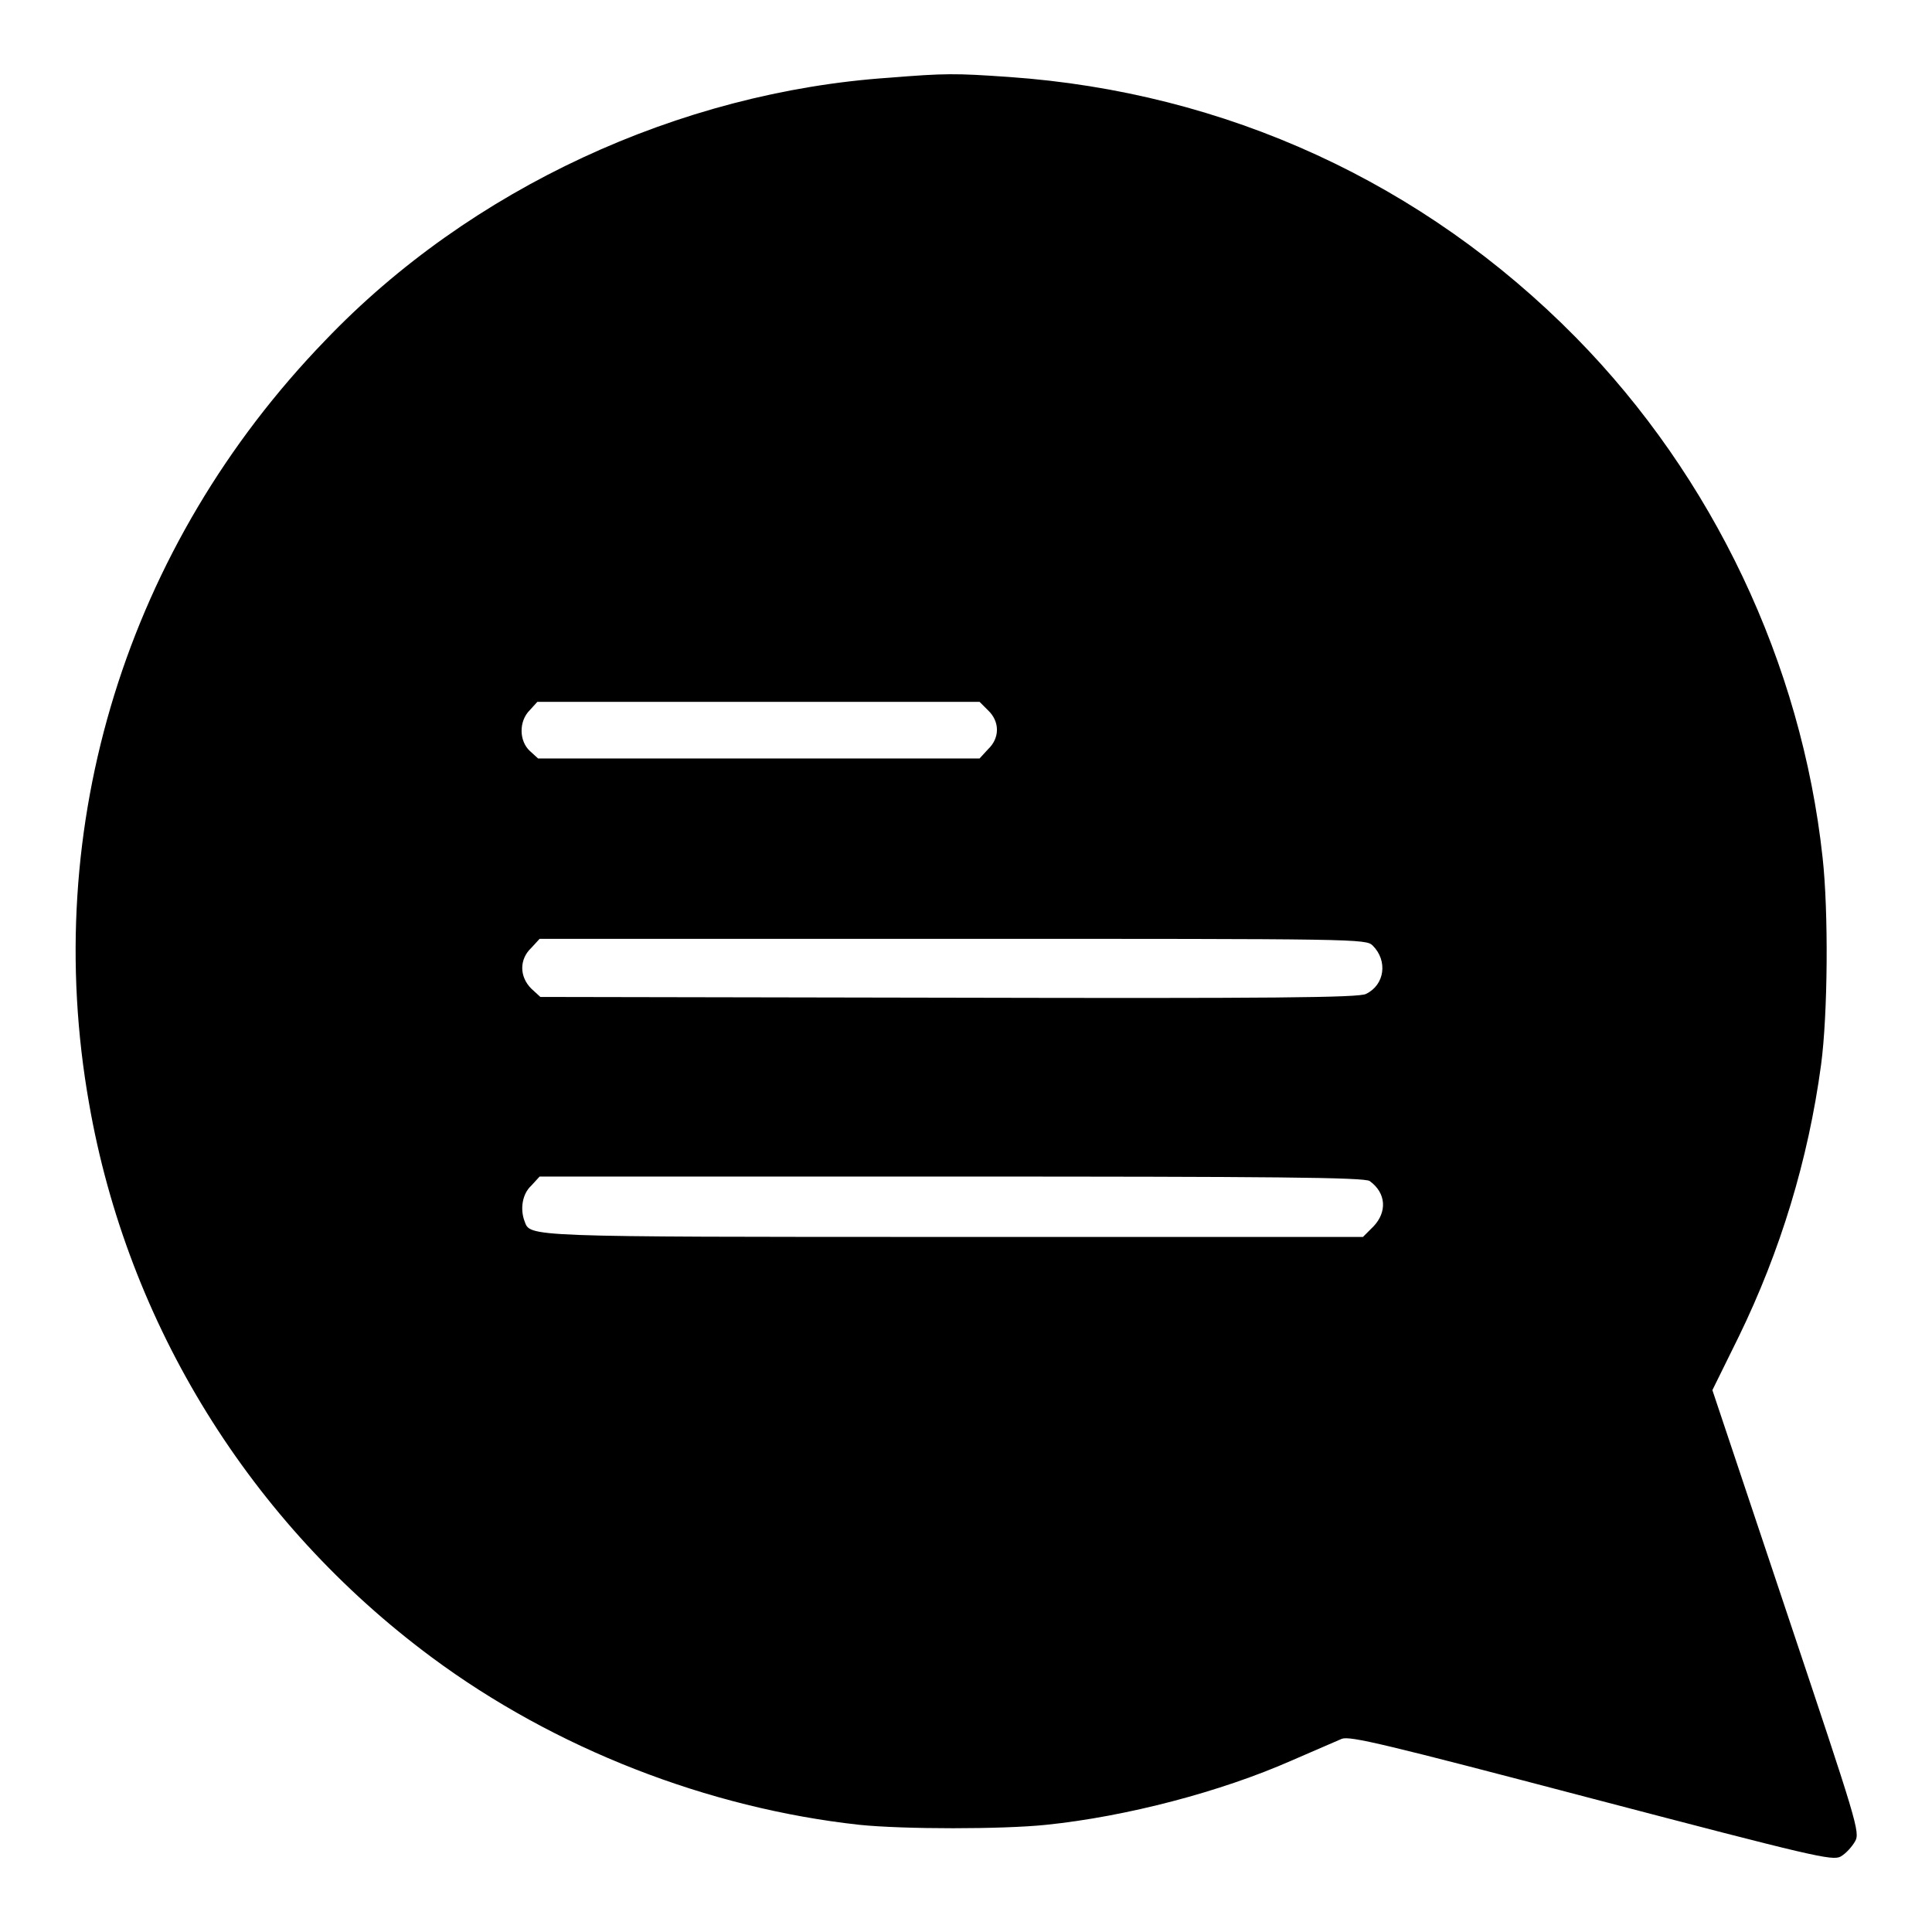 <?xml version="1.0" encoding="utf-8"?>
<!-- Svg Vector Icons : http://www.onlinewebfonts.com/icon -->
<!DOCTYPE svg PUBLIC "-//W3C//DTD SVG 1.1//EN" "http://www.w3.org/Graphics/SVG/1.1/DTD/svg11.dtd">
<svg version="1.1" xmlns="http://www.w3.org/2000/svg" xmlns:xlink="http://www.w3.org/1999/xlink" x="0px" y="0px" viewBox="0 0 256 256" enable-background="new 0 0 256 256" xml:space="preserve">
<g><g><g><path fill="#000000" d="M117.8,10.3C90,12.2,62.3,25,43.1,45.1C16.8,72.3,5.3,109.4,11.8,146.2c5.1,29.3,21.4,55.6,45.4,73.4c16.3,12.1,36.6,20,56.7,22.2c5.9,0.6,18.9,0.6,24.7,0c10.7-1.1,23.2-4.4,32.5-8.5c3-1.3,6-2.6,6.7-2.9c1.1-0.4,5.7,0.7,33.1,7.9c29.4,7.7,31.9,8.3,33,7.7c0.7-0.4,1.5-1.3,1.9-2c0.7-1.2,0.3-2.4-9.1-30.5l-9.8-29.3l3.5-7.1c5.5-11.3,9.2-23.4,10.9-36c0.9-6.7,1-20.3,0.2-27.5c-2.8-25.7-14.5-50.4-32.7-68.9c-20.2-20.5-46.4-32.5-75.1-34.5C126.5,9.7,125.3,9.7,117.8,10.3z M130.9,94.1c1.6,1.5,1.6,3.7,0,5.2l-1.1,1.2h-29.2H71.3l-1.1-1c-1.4-1.3-1.5-3.9,0-5.4l1-1.1h29.3h29.3L130.9,94.1z M181.9,125.3c2,2,1.6,5.2-0.9,6.4c-0.9,0.5-12.6,0.6-55.3,0.5l-54.1-0.1l-1.2-1.1c-1.6-1.6-1.6-3.9,0-5.4l1.1-1.2h54.8C180.1,124.4,181,124.4,181.9,125.3z M181.5,156.5c2.2,1.6,2.3,4.1,0.5,6l-1.4,1.4h-54.1c-57.6,0-56.2,0-57-2.1c-0.6-1.6-0.3-3.6,0.9-4.7l1.1-1.2h54.6C168.3,155.9,180.9,156,181.5,156.5z"/></g></g></g>
</svg>